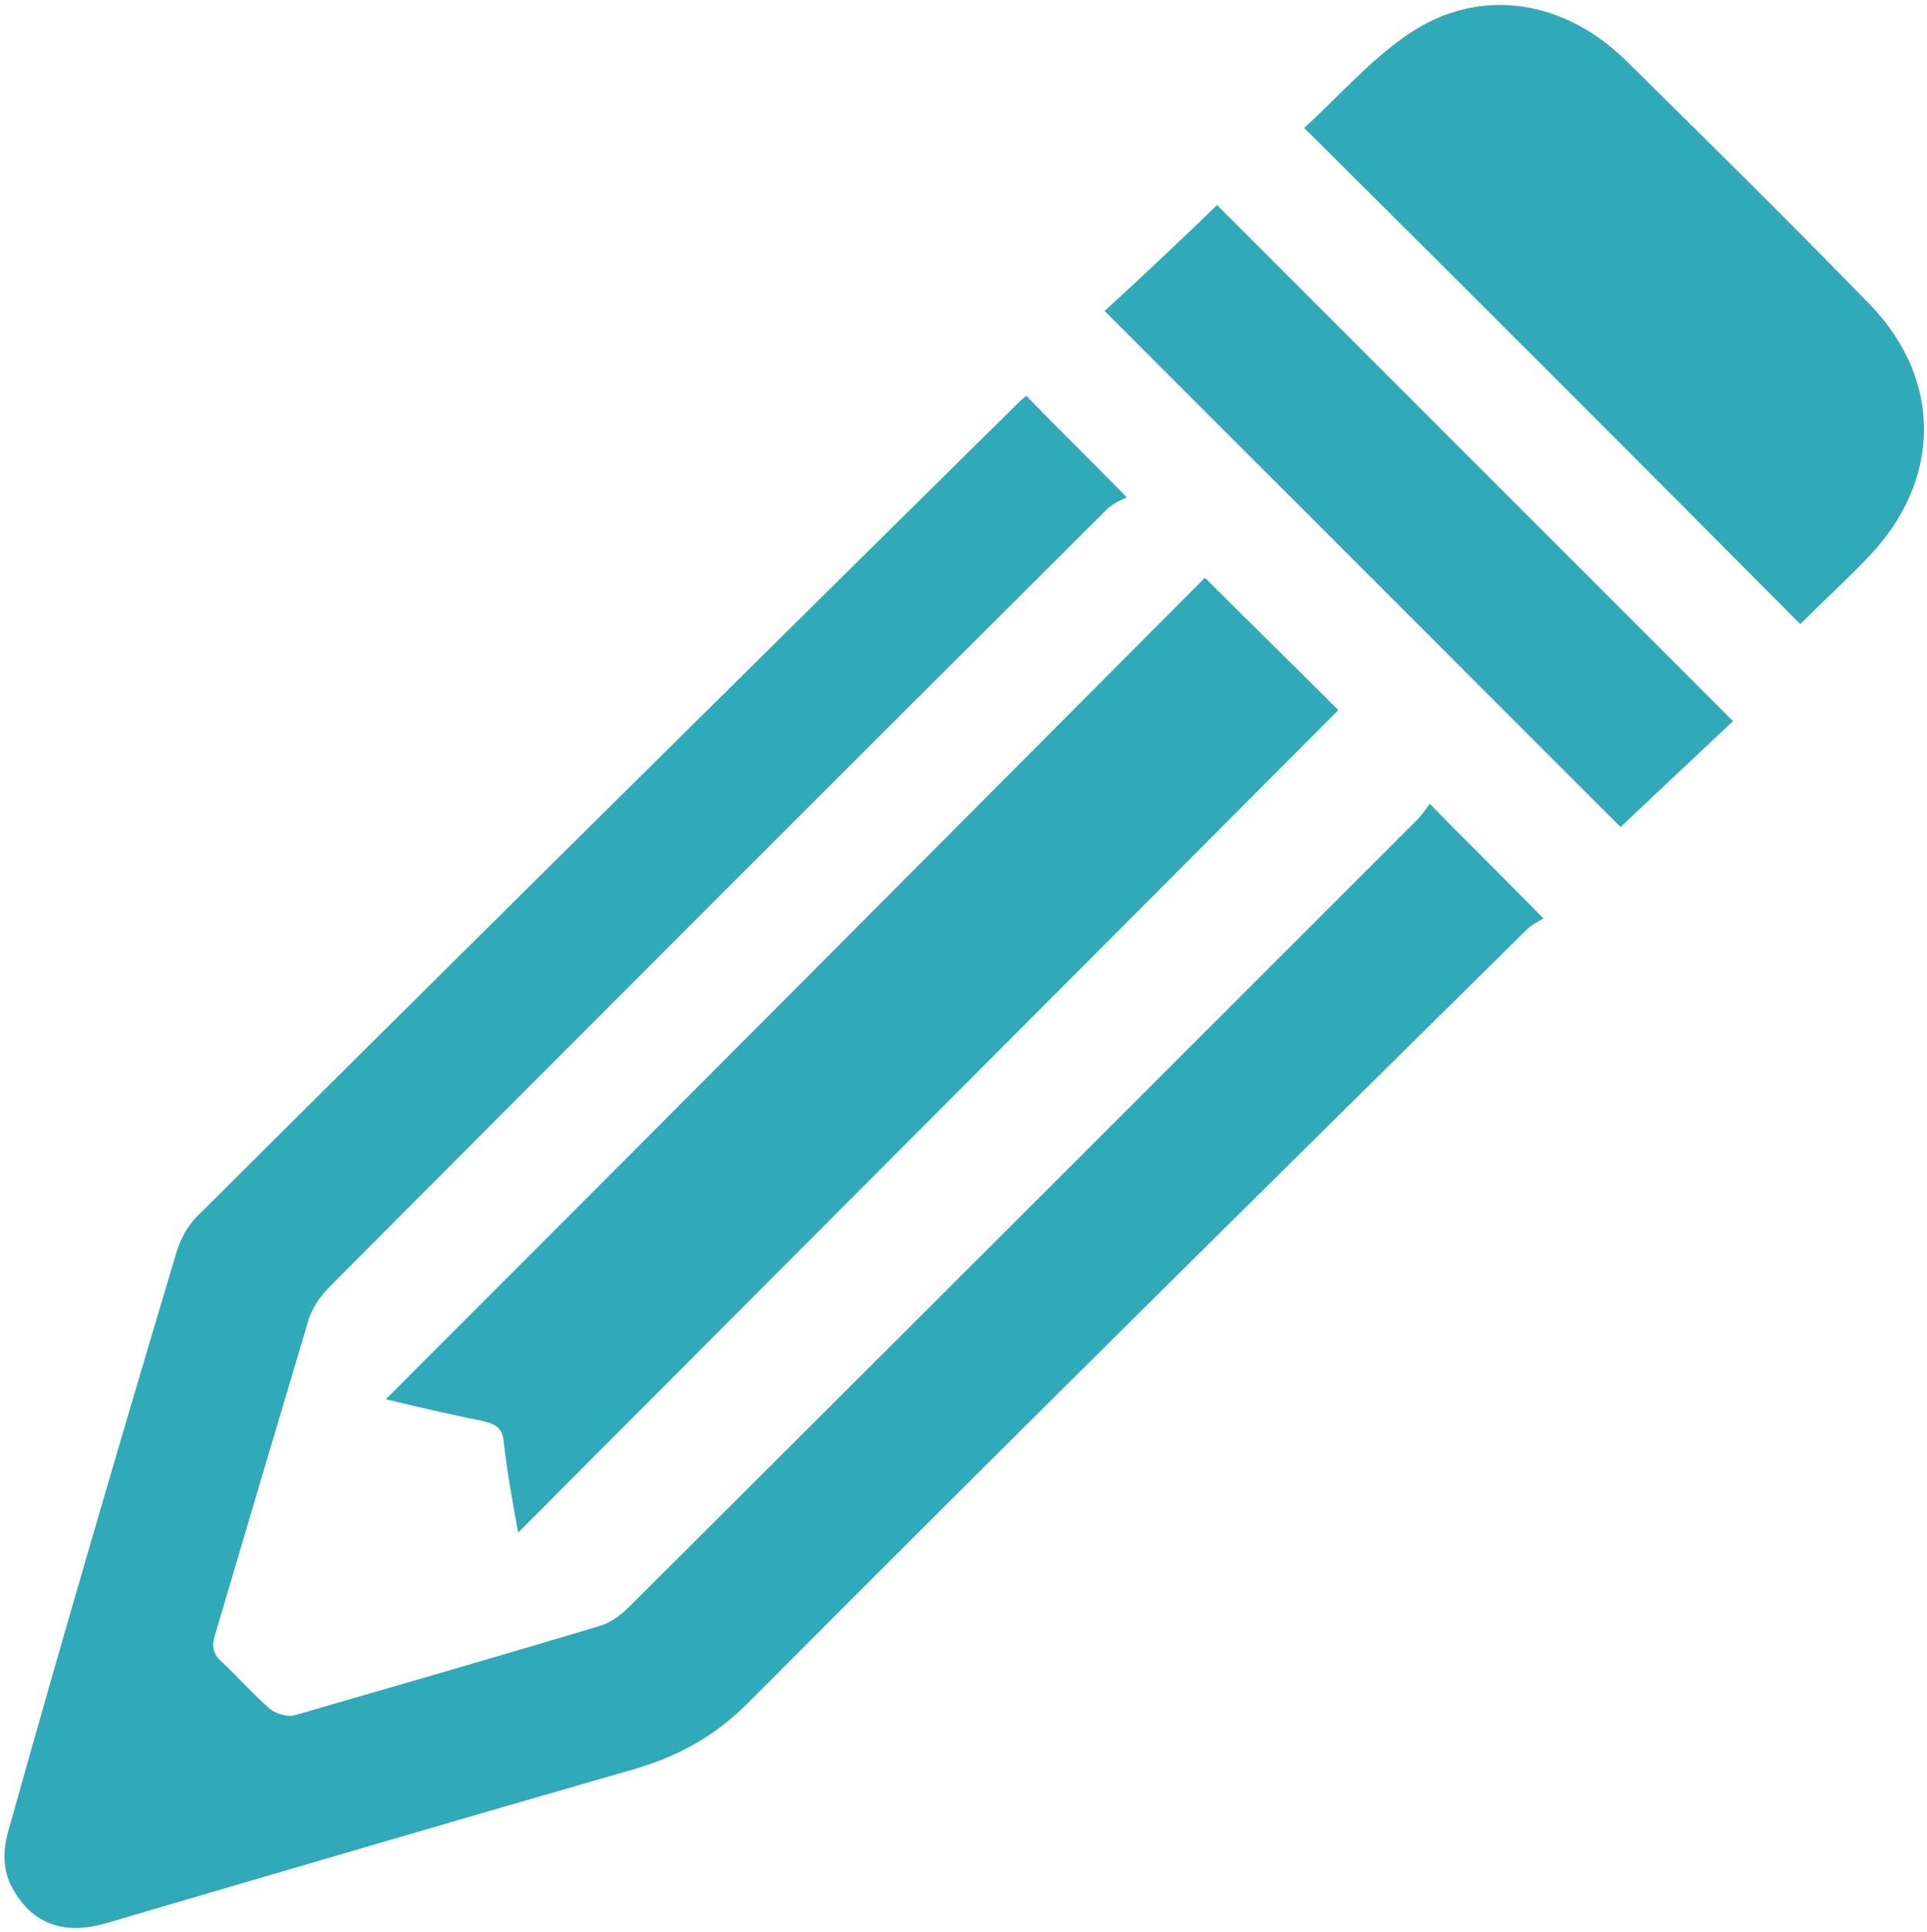 <?xml version="1.0" encoding="UTF-8"?>
<!-- Generator: Adobe Illustrator 19.1.0, SVG Export Plug-In . SVG Version: 6.00 Build 0)  -->
<svg version="1.1" id="Layer_1" xmlns="http://www.w3.org/2000/svg" xmlns:xlink="http://www.w3.org/1999/xlink" x="0px" y="0px" viewBox="0 0 174.8 175.2" style="enable-background:new 0 0 174.8 175.2;" xml:space="preserve">
<path fill="#30a9b8" d="M93.1,35.9c2.9,3,5.8,5.8,9.1,9.2c-0.6,0.3-1.3,0.6-1.8,1.1c-23.6,23.5-47.1,47-70.6,70.6c-0.8,0.8-1.6,2-1.9,3.2  c-2.8,9.4-5.6,18.8-8.4,28.3c-0.3,1-0.2,1.7,0.6,2.4c1.5,1.4,2.9,3,4.4,4.3c0.5,0.4,1.5,0.7,2.1,0.6c9.3-2.7,18.7-5.4,28-8.2  c0.9-0.3,1.8-1,2.5-1.7c23.8-23.7,47.6-47.5,71.4-71.3c0.5-0.5,0.9-1.1,1.2-1.5c3.4,3.5,6.7,6.7,10.3,10.4c-0.3,0.2-1,0.5-1.5,1  c-23.6,23.3-47.2,46.6-70.6,70.1c-3,3-6.2,4.8-10.2,6c-16,4.6-32,9.3-48,14c-3.7,1.1-6.5,0.2-8.3-2.7c-1.2-1.8-1.2-3.8-0.6-5.8  C5.7,148.4,10.8,131,16,113.6c0.4-1.3,1.1-2.6,2.1-3.5c24.6-24.5,49.3-48.9,74-73.3C92.4,36.5,92.7,36.2,93.1,35.9z"/>
<path fill="#30a9b8" d="M109.3,52.4c4.1,4.1,8.2,8.1,12.1,12C96.7,89.2,71.9,114,47,139c-0.5-2.8-1-5.5-1.3-8.2c-0.1-1.2-0.6-1.6-1.8-1.9  c-3-0.6-6-1.3-8.9-2C59.8,102.1,84.6,77.2,109.3,52.4z"/>
<path fill="#30a9b8" d="M118.3,11.6c3.1-2.8,6-6.2,9.6-8.6c6.3-4.2,13.9-3.1,19.6,2.5c7.4,7.3,14.8,14.6,22.1,22.1c6.7,6.9,6.5,16.1-0.2,23  c-2,2.1-4.2,4.1-6.1,6C148.4,41.6,133.5,26.7,118.3,11.6z"/>
<path fill="#30a9b8" d="M157.2,65.4c-3.3,3.1-6.8,6.4-10.2,9.6c-15.6-15.6-31.2-31.2-46.8-46.8c3.4-3.1,6.9-6.4,10.2-9.6  C126,34.2,141.5,49.7,157.2,65.4z"/>
</svg>